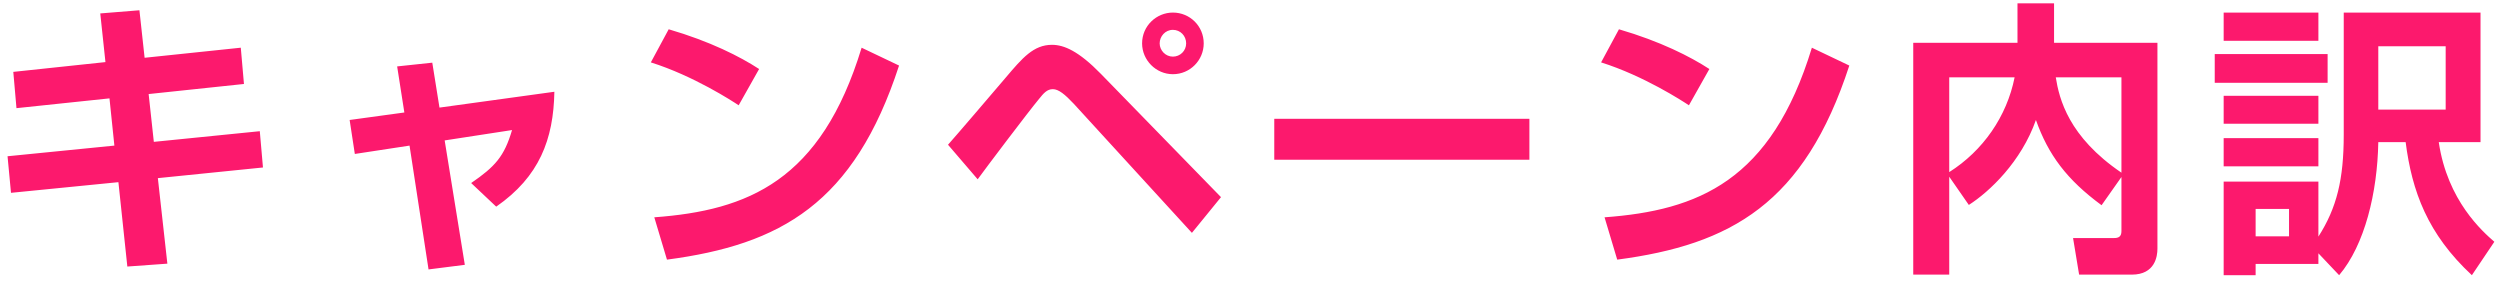 <svg fill="none" height="22" viewBox="0 0 191 22" width="191" xmlns="http://www.w3.org/2000/svg"><path d="m8.056 4.744-.396-3.718 2.992-.242.396 3.63 7.348-.77.242 2.772-7.282.77.396 3.652 8.096-.814.242 2.772-8.03.814.726 6.534-3.058.22-.682-6.446-8.206.814-.264-2.794 8.162-.814-.374-3.608-7.106.748-.242-2.772zm22.836 3.85-.55-3.52 2.684-.286.55 3.432 8.778-1.21c-.066 3.63-1.144 6.49-4.444 8.778l-1.914-1.804c1.826-1.254 2.53-2.024 3.124-4.048l-5.148.792 1.54 9.504-2.772.352-1.452-9.46-4.18.638-.396-2.596zm27.104-3.322-1.562 2.772c-.462-.308-3.432-2.244-6.71-3.278l1.364-2.53c3.168.924 5.456 2.09 6.908 3.036zm-7.04 14.564-.968-3.234c7.15-.528 12.738-2.772 15.84-12.958l2.86 1.364c-3.432 10.538-9.042 13.684-17.732 14.828zm23.738-6.138-2.266-2.64c.726-.814 3.3-3.828 4.444-5.17 1.232-1.452 2.09-2.464 3.498-2.464.924 0 2.046.484 3.74 2.222l9.174 9.416-2.222 2.728-9.02-9.856c-.682-.726-1.166-1.122-1.606-1.122s-.704.308-1.056.748c-.858 1.034-4.114 5.346-4.686 6.138zm14.916-12.738c1.298 0 2.354 1.034 2.354 2.354 0 1.276-1.034 2.354-2.354 2.354-1.298 0-2.354-1.078-2.354-2.354 0-1.342 1.1-2.354 2.354-2.354zm0 1.32c-.594 0-1.012.506-1.012 1.034s.44 1.012 1.012 1.012c.55 0 1.012-.44 1.012-1.012s-.44-1.034-1.012-1.034zm7.744 6.798h19.492v3.124h-19.492zm33.242-3.806-1.562 2.772c-.462-.308-3.432-2.244-6.71-3.278l1.364-2.53c3.168.924 5.456 2.09 6.908 3.036zm-7.04 14.564-.968-3.234c7.15-.528 12.738-2.772 15.84-12.958l2.86 1.364c-3.432 10.538-9.042 13.684-17.732 14.828zm26.862-4.18-1.496-2.156v7.48h-2.75v-17.71h7.964v-3.014h2.794v3.014h7.898v15.73c0 .572-.176 1.98-1.958 1.98h-4.026l-.462-2.794h3.124c.33 0 .572-.088.572-.528v-4.136l-1.518 2.156c-2.662-1.958-4.07-3.85-5.016-6.512-1.122 3.19-3.542 5.478-5.126 6.49zm3.498-9.746h-4.994v7.238c2.574-1.628 4.4-4.246 4.994-7.238zm8.162 7.282v-7.282h-5.016c.264 1.65.968 4.532 5.016 7.282zm16.632 7.832-1.584-1.672v.814h-4.796v.858h-2.442v-7.15h7.238v4.202c1.408-2.2 1.936-4.378 1.936-7.788v-9.328h10.45v9.9h-3.19c.66 4.488 3.366 6.842 4.246 7.612l-1.716 2.552c-3.388-3.146-4.576-6.402-5.06-10.164h-2.09c-.066 3.85-1.034 7.854-2.992 10.164zm-3.828-5.06h-2.552v2.09h2.552zm11.968-12.43h-5.148v4.84h5.148zm-16.962-.418v-2.156h7.238v2.156zm0 6.336v-2.134h7.238v2.134zm0 3.256v-2.156h7.238v2.156zm-.682-6.38v-2.2h8.624v2.2z" fill="#fc196d"/></svg>
